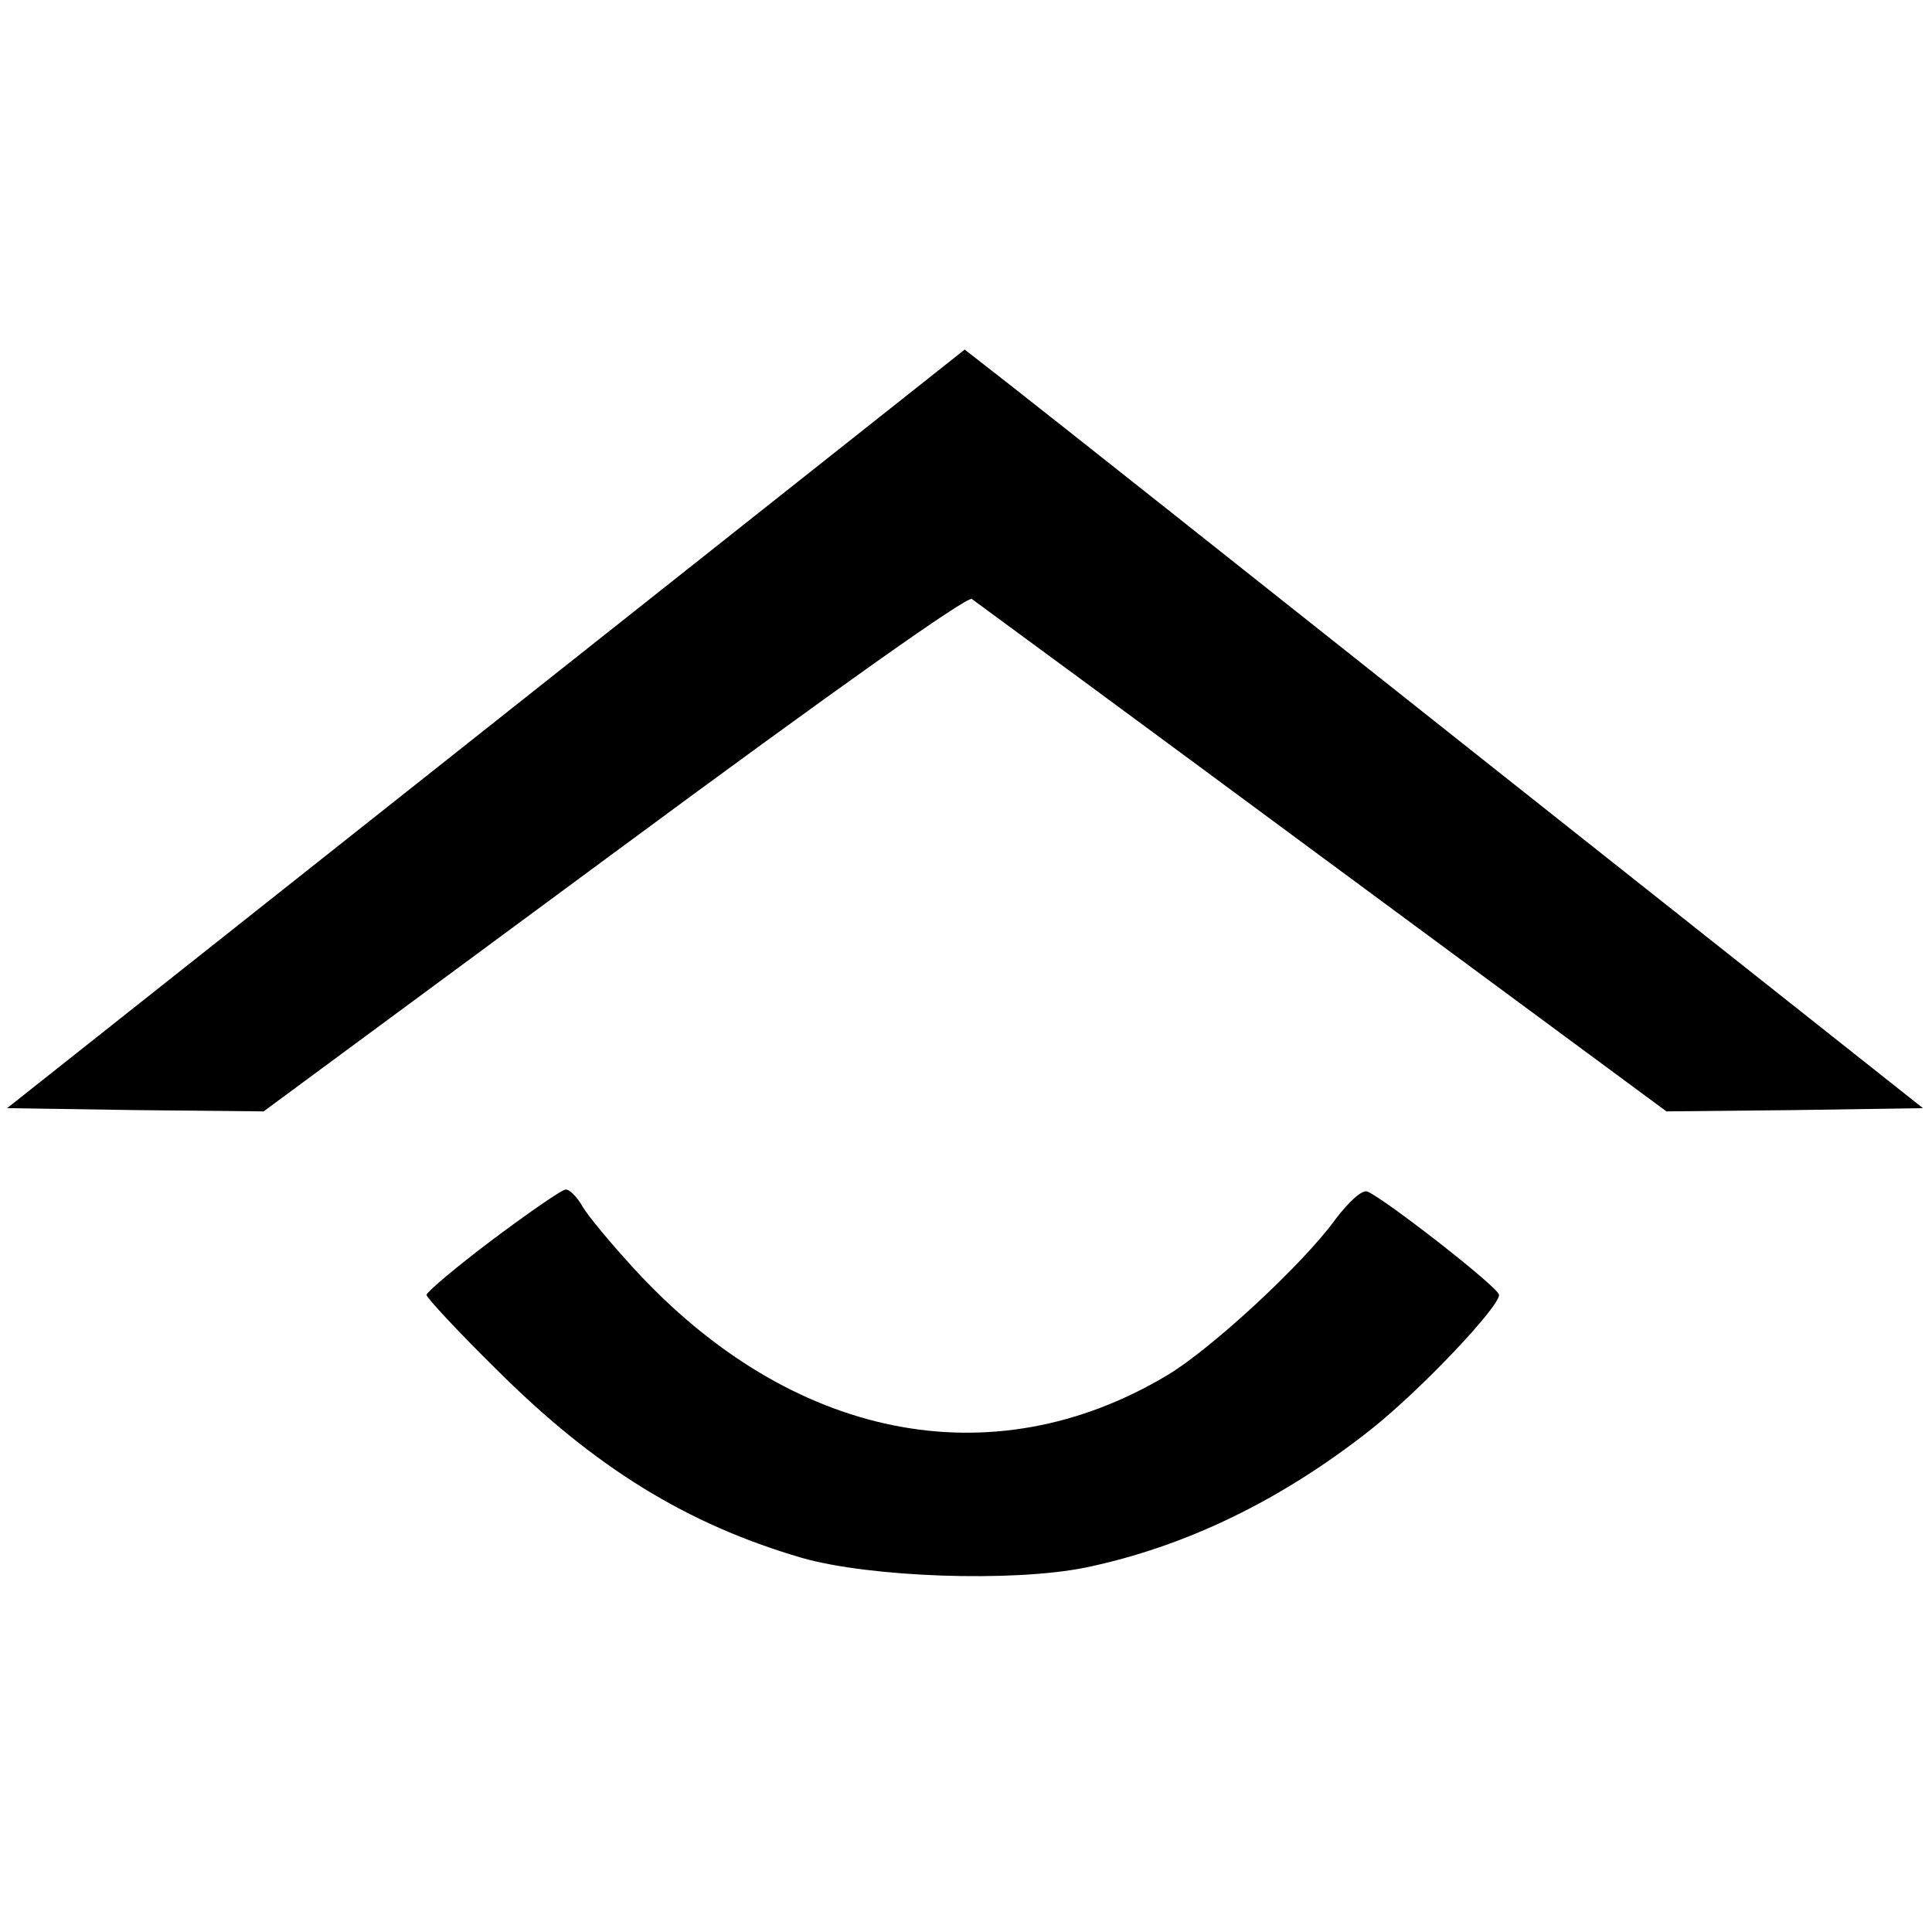 <?xml version="1.0" standalone="no"?>
<!DOCTYPE svg PUBLIC "-//W3C//DTD SVG 20010904//EN"
 "http://www.w3.org/TR/2001/REC-SVG-20010904/DTD/svg10.dtd">
<svg version="1.0" xmlns="http://www.w3.org/2000/svg"
 width="299pt" height="299pt" viewBox="0 0 299 299"
 preserveAspectRatio="xMidYMid meet">
<g transform="translate(0,299) scale(0.1,-0.1)"
fill="#000000" stroke="none">
<path d="M752 1862 l-741 -587 198 -3 199 -2 542 400 c345 255 546 397 554
393 7 -5 252 -185 544 -401 l531 -392 198 2 199 3 -669 530 c-368 292 -701
556 -741 587 l-73 57 -741 -587z"/>
<path d="M763 1072 c-56 -42 -102 -81 -103 -86 0 -4 48 -56 108 -115 152 -152
295 -240 473 -292 105 -30 325 -38 439 -15 154 32 303 104 442 214 77 61 198
189 198 208 0 11 -177 149 -204 160 -8 3 -28 -15 -50 -44 -50 -69 -192 -200
-259 -240 -272 -163 -584 -100 -827 166 -34 37 -69 79 -78 94 -9 16 -21 28
-27 27 -5 0 -56 -35 -112 -77z"/>
</g>
</svg>
